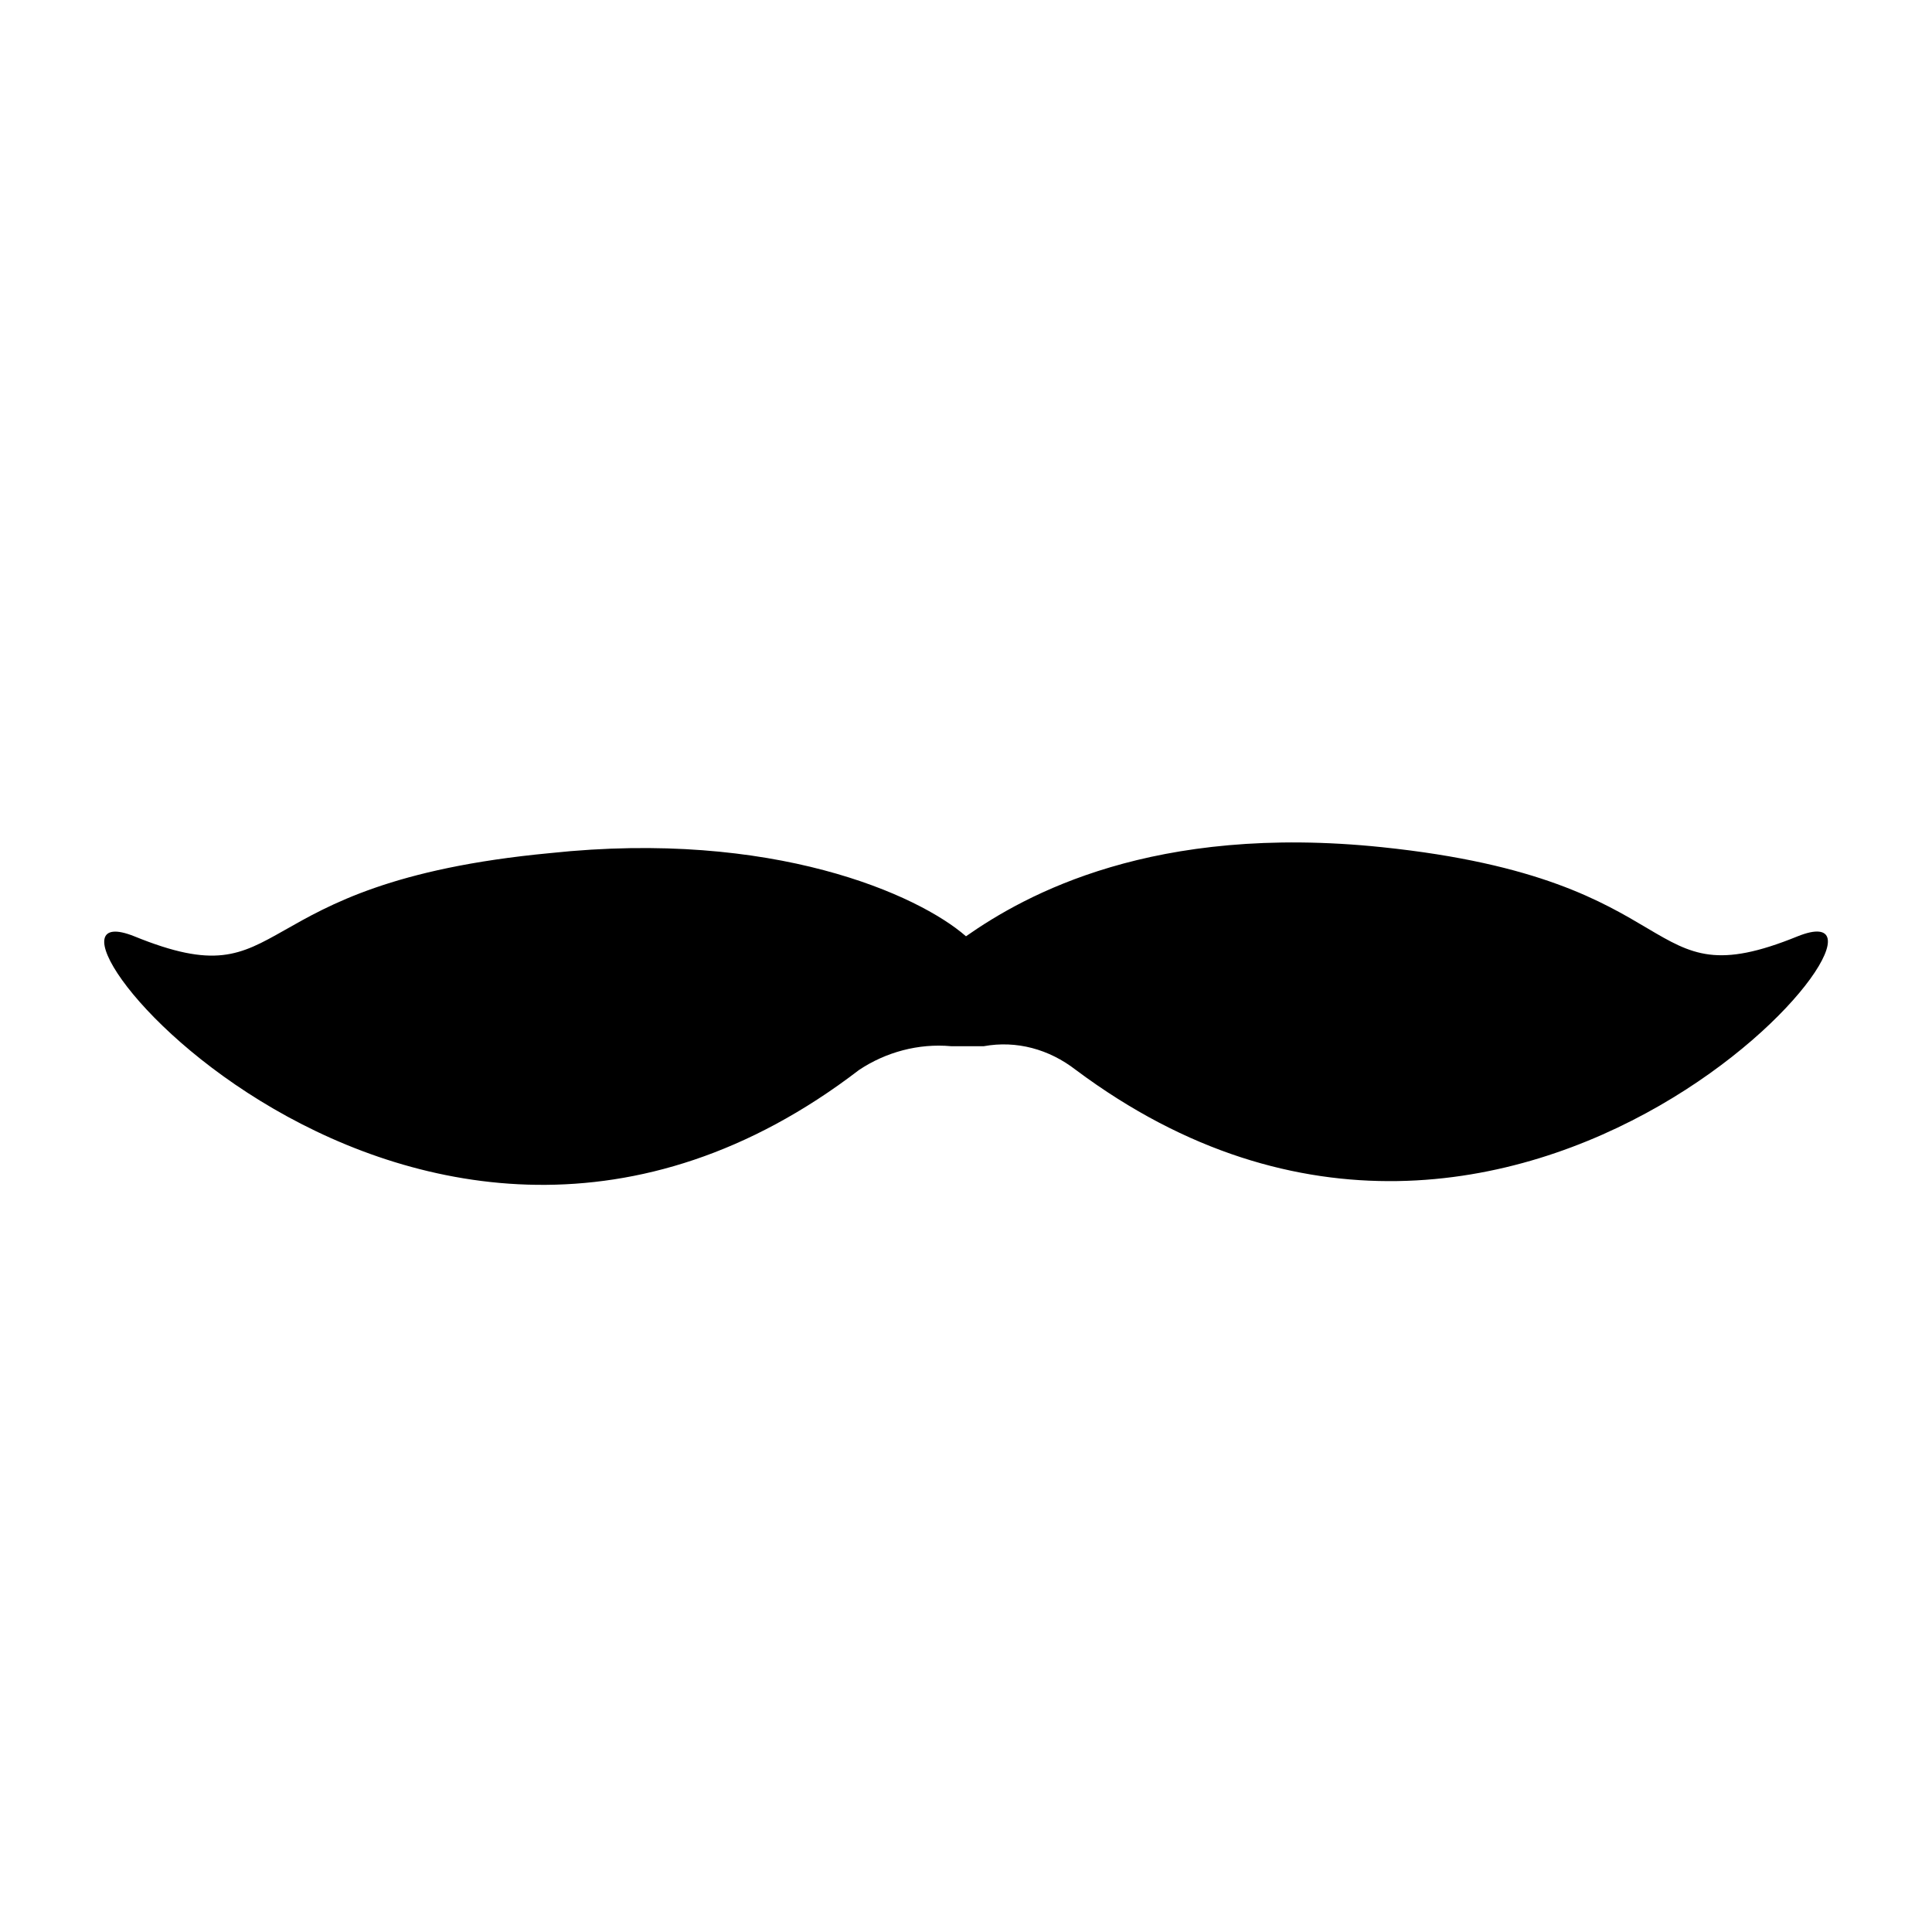 <?xml version="1.0" encoding="UTF-8"?>
<!-- Uploaded to: ICON Repo, www.svgrepo.com, Generator: ICON Repo Mixer Tools -->
<svg fill="#000000" width="800px" height="800px" version="1.1" viewBox="144 144 512 512" xmlns="http://www.w3.org/2000/svg">
 <path d="m429.12 427.55c-7.086-5.512-15.742-7.871-24.402-6.297h-4.723-3.938c-8.66-0.789-17.32 1.574-24.402 6.297-118.08 90.527-231.44-51.168-192.08-35.426 42.508 17.32 26.766-14.168 110.21-22.043 59.039-6.297 97.613 11.02 110.21 22.043 15.742-11.02 49.594-29.914 110.21-23.617 83.445 8.66 67.699 40.934 110.21 23.617 39.363-15.742-73.203 123.59-191.29 35.426z"/>
</svg>